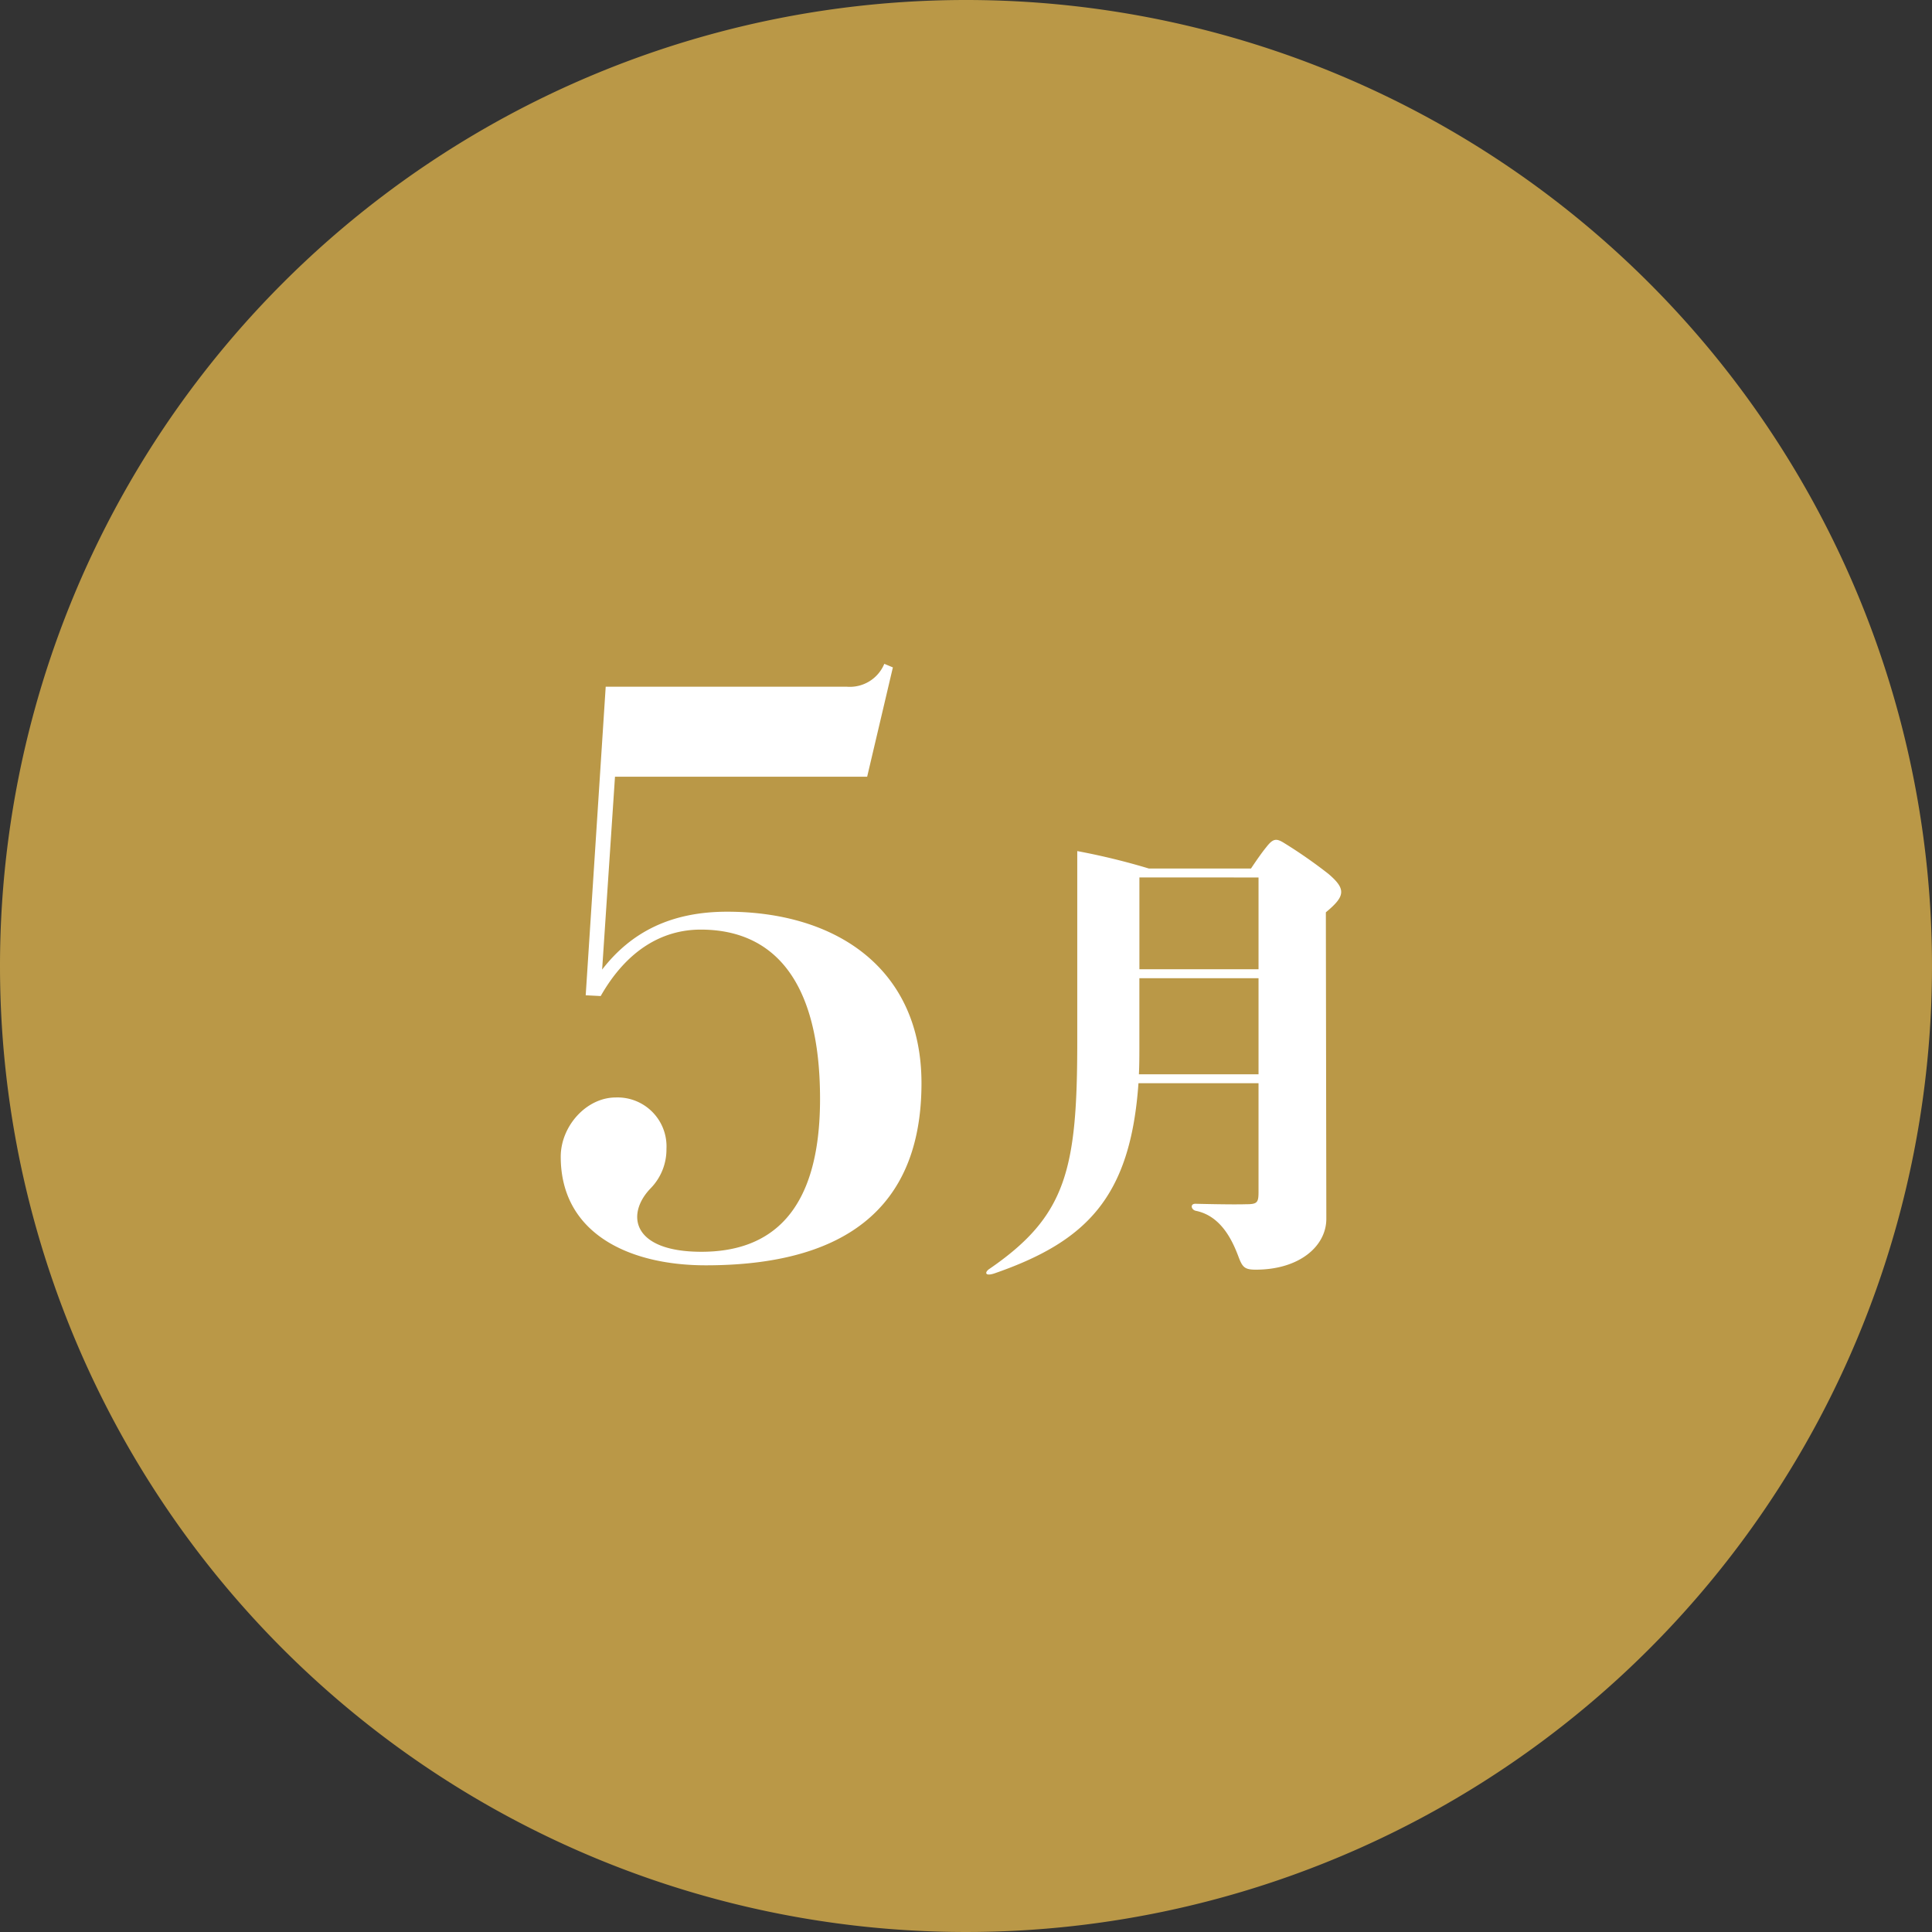 <svg xmlns="http://www.w3.org/2000/svg" width="238" height="238" viewBox="0 0 238 238">
  <rect x="0" y="0" width="238" height="238" fill="#333333" stroke="none"/>
  <g id="グループ_12" data-name="グループ 12" transform="translate(-1198 -276)">
    <g id="グループ_11" data-name="グループ 11">
      <g id="グループ_7" data-name="グループ 7">
        <g id="グループ_8" data-name="グループ 8">
          <g id="グループ_10" data-name="グループ 10">
            <path id="パス_9" data-name="パス 9" d="M119,0A119,119,0,1,1,0,119,119,119,0,0,1,119,0Z" transform="translate(1198 276)" fill="#ba9847"/>
          </g>
        </g>
      </g>
    </g>
    <path id="パス_8" data-name="パス 8" d="M26.576-39.688c-6.864,0-11.792,2.464-15.4,7.128L12.76-56.32H43.824l3.168-13.464-1.056-.44a4.6,4.6,0,0,1-4.664,2.816H11.616L9.152-29.392,11-29.3c3.256-5.72,7.656-8.184,12.32-8.184,8.888,0,14.7,6.16,14.7,20.856,0,14.08-6.16,18.832-14.608,18.832-8.624,0-9.328-4.664-6.248-7.832a6.855,6.855,0,0,0,1.936-4.84,6.03,6.03,0,0,0-6.248-6.336c-3.608,0-6.776,3.52-6.776,7.3,0,9.416,8.36,13.376,17.864,13.376,21.12,0,26.576-10.736,26.576-22.44C50.512-32.648,40.04-39.688,26.576-39.688ZM100.62-44.37A59.856,59.856,0,0,0,95.11-48.2c-.87-.522-1.276-.522-2.088.522-.58.7-1.334,1.8-1.914,2.668H78.522a83.671,83.671,0,0,0-8.816-2.146v23.49c0,15.718-1.334,21.46-10.788,27.956-.638.406-.638.986.58.58C70.866.928,76.26-4.524,77.246-18.56h14.79v13.4c0,1.334-.174,1.508-1.566,1.508-1.8.058-6.206-.058-6.206-.058-.7,0-.522.754.058.87C87.454-2.2,88.846.87,89.6,2.9c.464,1.218.754,1.508,2.088,1.508,5.394,0,8.7-2.9,8.7-6.264l-.058-37.758C102.708-41.586,102.882-42.456,100.62-44.37Zm-8.584.464V-32.6H77.362v-11.31ZM77.3-19.662c.058-1.16.058-2.378.058-3.712v-8.12H92.036v11.832Z" transform="translate(1261 428)" fill="#fff"/>
  </g>
</svg>
